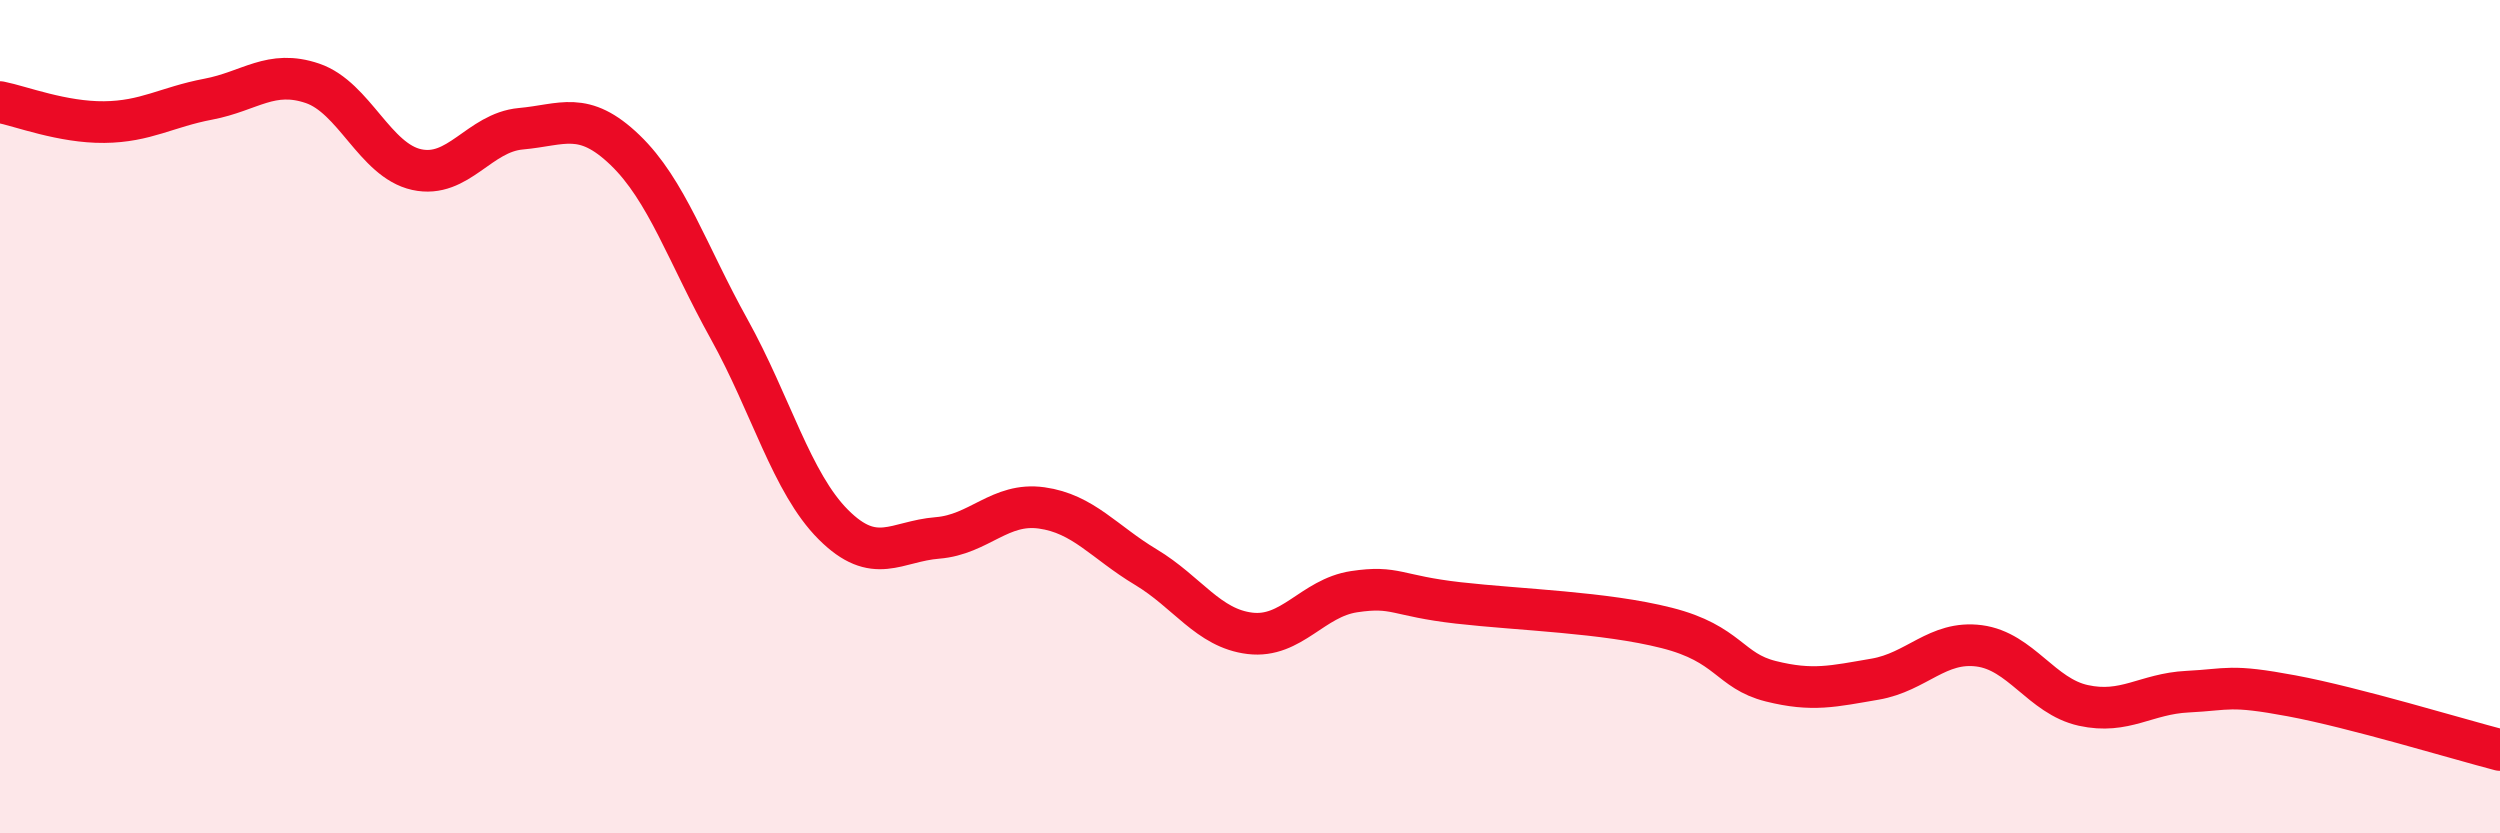 
    <svg width="60" height="20" viewBox="0 0 60 20" xmlns="http://www.w3.org/2000/svg">
      <path
        d="M 0,2.45 C 0.5,2.55 1.5,2.94 2.5,2.93 C 3.5,2.92 4,2.57 5,2.38 C 6,2.19 6.5,1.66 7.5,2 C 8.5,2.34 9,3.85 10,4.07 C 11,4.29 11.5,3.18 12.5,3.09 C 13.5,3 14,2.64 15,3.6 C 16,4.56 16.5,6.1 17.5,7.9 C 18.5,9.7 19,11.59 20,12.59 C 21,13.59 21.5,12.99 22.5,12.91 C 23.5,12.83 24,12.05 25,12.19 C 26,12.33 26.5,13.01 27.5,13.61 C 28.5,14.21 29,15.08 30,15.2 C 31,15.32 31.5,14.35 32.5,14.2 C 33.5,14.05 33.5,14.3 35,14.47 C 36.5,14.64 38.5,14.69 40,15.07 C 41.5,15.45 41.5,16.1 42.5,16.35 C 43.5,16.6 44,16.47 45,16.3 C 46,16.13 46.5,15.37 47.5,15.5 C 48.5,15.63 49,16.71 50,16.93 C 51,17.15 51.5,16.65 52.5,16.6 C 53.5,16.55 53.5,16.42 55,16.7 C 56.5,16.98 59,17.74 60,18L60 20L0 20Z"
        fill="#EB0A25"
        opacity="0.1"
        stroke-linecap="round"
        stroke-linejoin="round"
      />
      <path
        d="M 0,2.45 C 0.5,2.55 1.5,2.94 2.5,2.93 C 3.5,2.92 4,2.57 5,2.38 C 6,2.19 6.5,1.66 7.5,2 C 8.5,2.34 9,3.85 10,4.07 C 11,4.29 11.5,3.18 12.5,3.09 C 13.5,3 14,2.64 15,3.6 C 16,4.56 16.5,6.1 17.5,7.9 C 18.5,9.7 19,11.59 20,12.59 C 21,13.59 21.5,12.99 22.5,12.91 C 23.5,12.83 24,12.05 25,12.19 C 26,12.33 26.5,13.01 27.5,13.61 C 28.5,14.21 29,15.08 30,15.2 C 31,15.32 31.5,14.35 32.5,14.2 C 33.5,14.05 33.5,14.3 35,14.47 C 36.5,14.64 38.5,14.69 40,15.07 C 41.5,15.45 41.5,16.1 42.5,16.35 C 43.5,16.6 44,16.47 45,16.3 C 46,16.13 46.5,15.37 47.5,15.5 C 48.5,15.63 49,16.71 50,16.93 C 51,17.15 51.5,16.65 52.5,16.6 C 53.5,16.55 53.5,16.42 55,16.7 C 56.5,16.98 59,17.74 60,18"
        stroke="#EB0A25"
        stroke-width="1"
        fill="none"
        stroke-linecap="round"
        stroke-linejoin="round"
      />
    </svg>
  